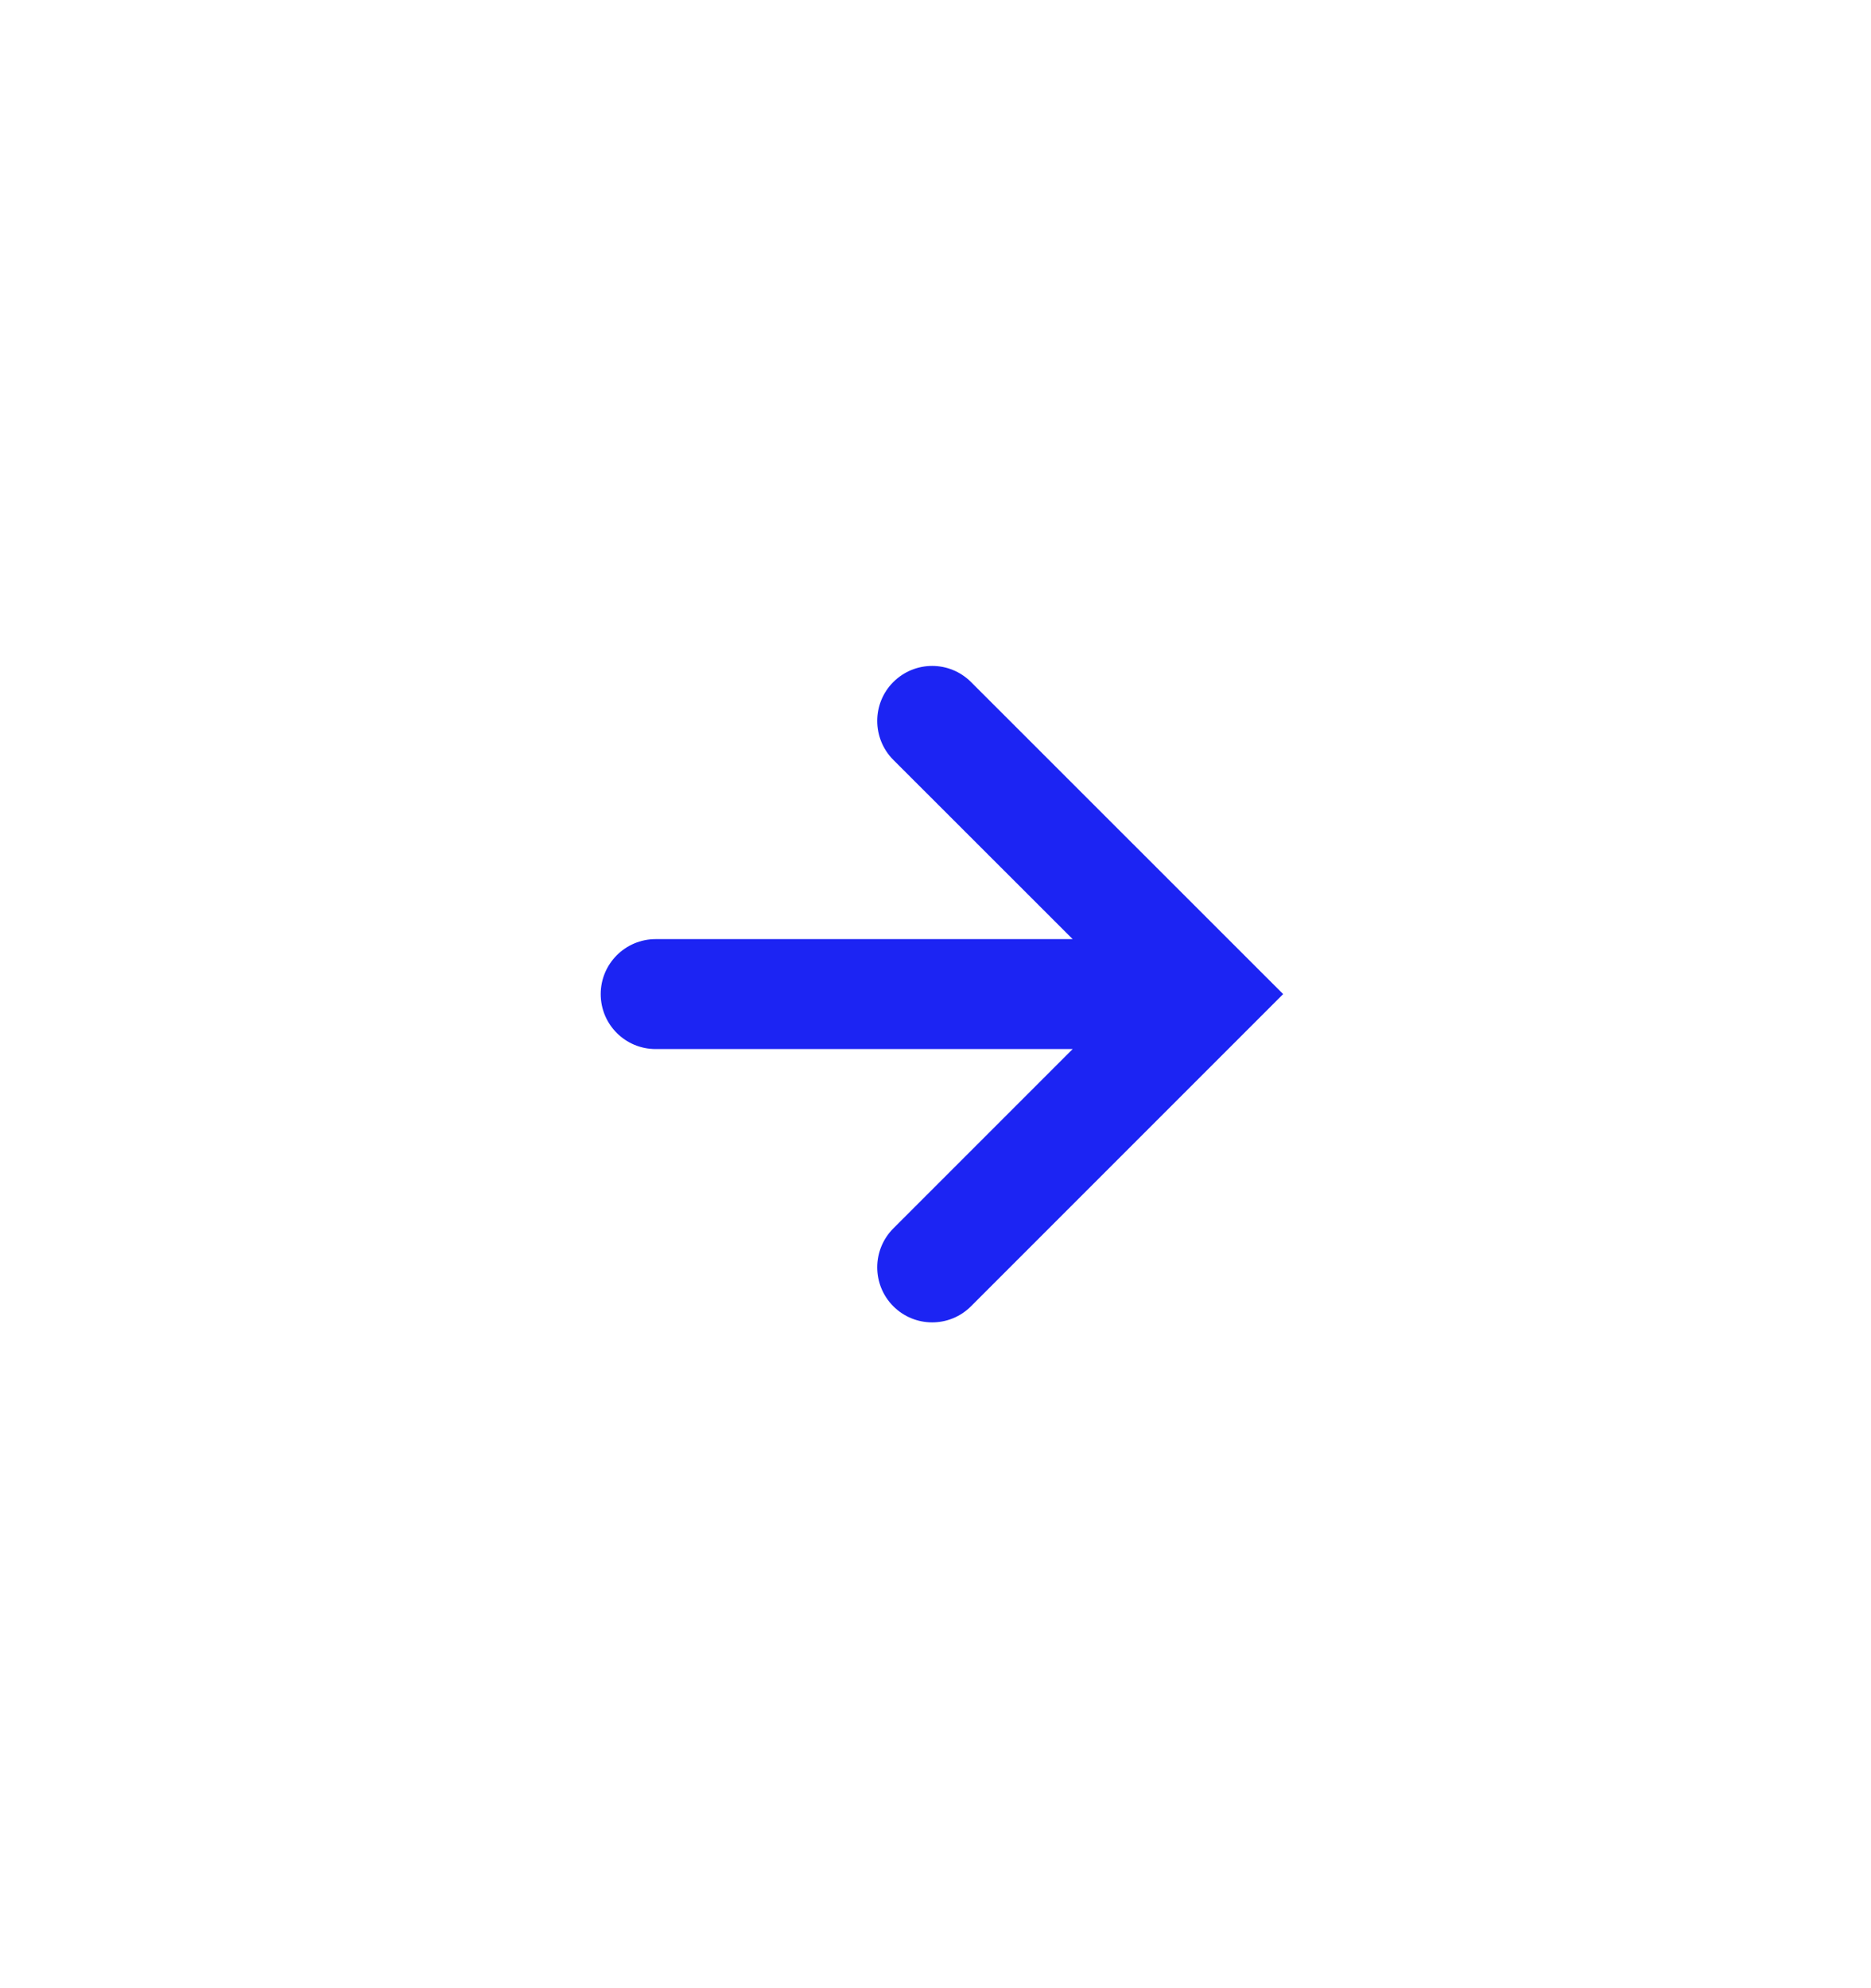 <svg width="16" height="17" viewBox="0 0 16 17" fill="none" xmlns="http://www.w3.org/2000/svg">
<path fill-rule="evenodd" clip-rule="evenodd" d="M7.639 11.169C7.456 10.985 7.456 10.688 7.639 10.504L9.173 8.97H5.607C5.347 8.97 5.137 8.76 5.137 8.5C5.137 8.241 5.347 8.03 5.607 8.03H9.173L7.639 6.497C7.456 6.313 7.456 6.015 7.639 5.832C7.823 5.648 8.12 5.648 8.304 5.832L10.973 8.5L8.304 11.169C8.12 11.353 7.823 11.353 7.639 11.169Z" fill="#1C24F3"/>
</svg>
